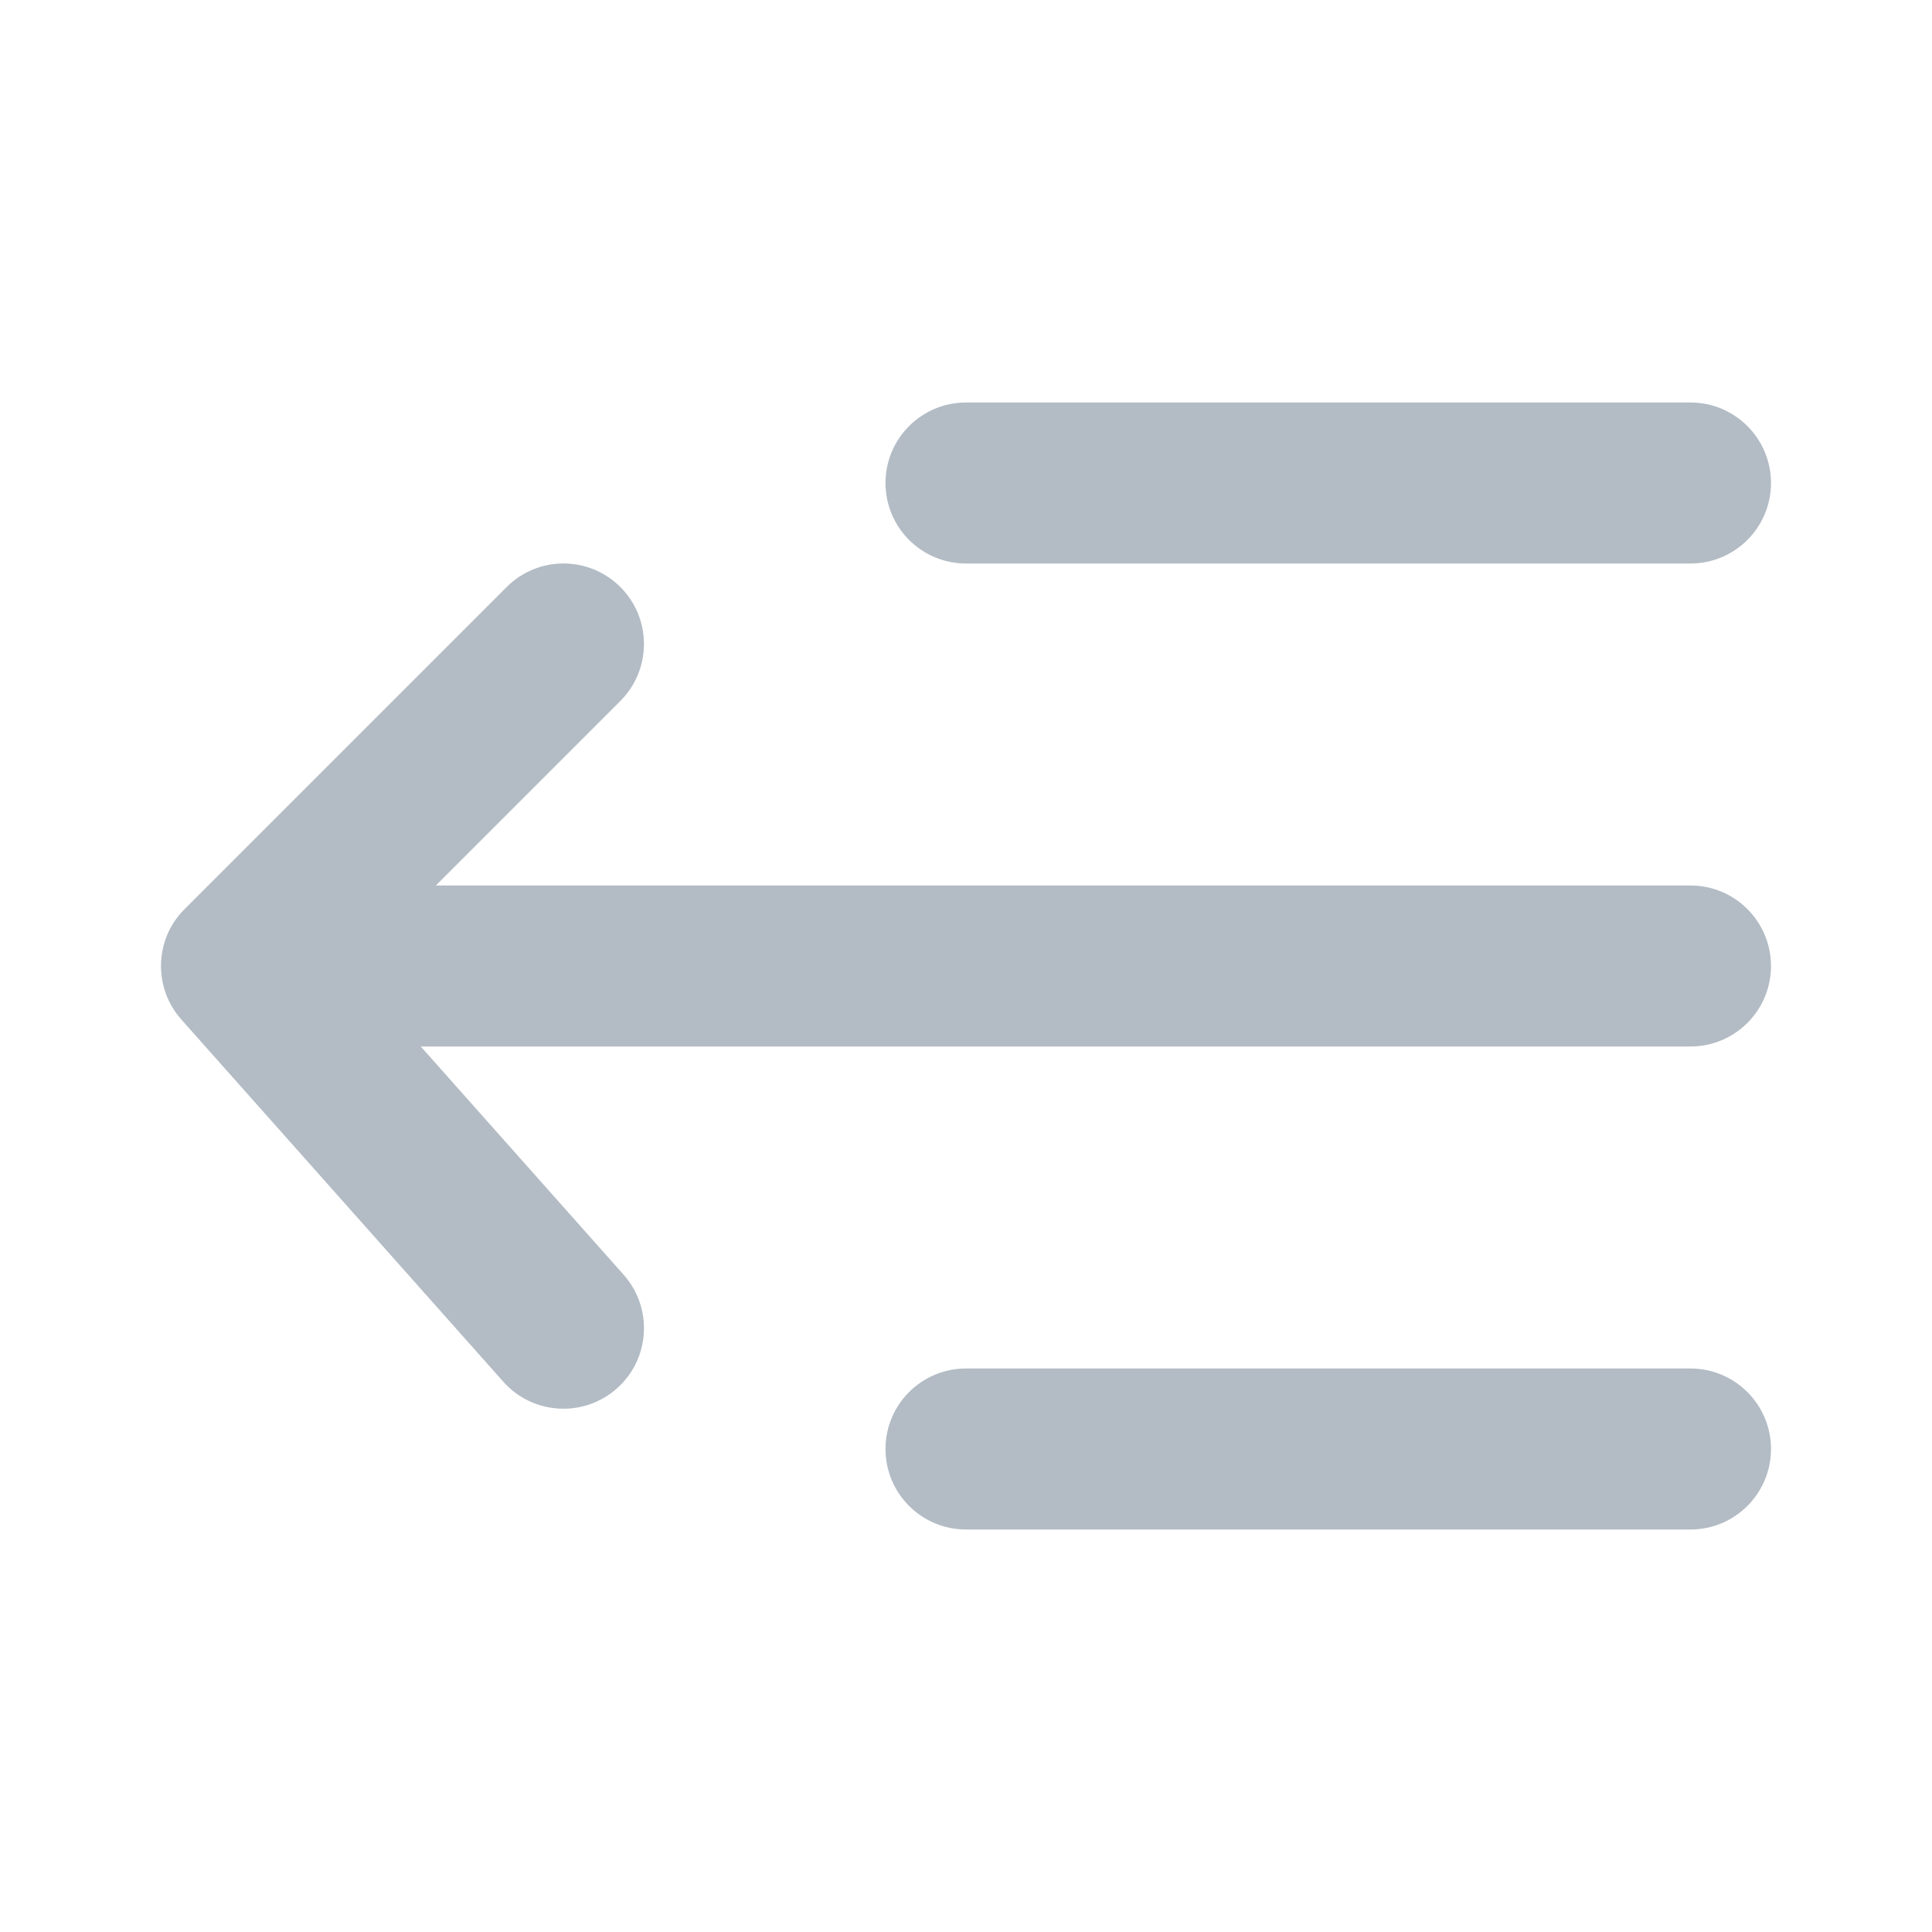 <svg width="24" height="24" viewBox="0 0 24 24" fill="none" xmlns="http://www.w3.org/2000/svg">
<path fill-rule="evenodd" clip-rule="evenodd" d="M11 6C11 5.448 11.447 5 12 5H21C21.552 5 22 5.448 22 6C22 6.552 21.552 7 21 7H12C11.447 7 11 6.552 11 6ZM7.707 7.293C8.097 7.683 8.097 8.316 7.707 8.707L5.414 11H21C21.552 11 22 11.448 22 12C22 12.552 21.552 13 21 13H5.227L7.747 15.835C8.114 16.248 8.077 16.88 7.664 17.247C7.251 17.614 6.619 17.577 6.252 17.164L2.252 12.664C1.901 12.268 1.918 11.667 2.293 11.293L6.293 7.293C6.683 6.902 7.316 6.902 7.707 7.293ZM11 18C11 17.448 11.447 17 12 17H21C21.552 17 22 17.448 22 18C22 18.552 21.552 19 21 19H12C11.447 19 11 18.552 11 18Z" fill="#B3BCC5"/>
</svg>
